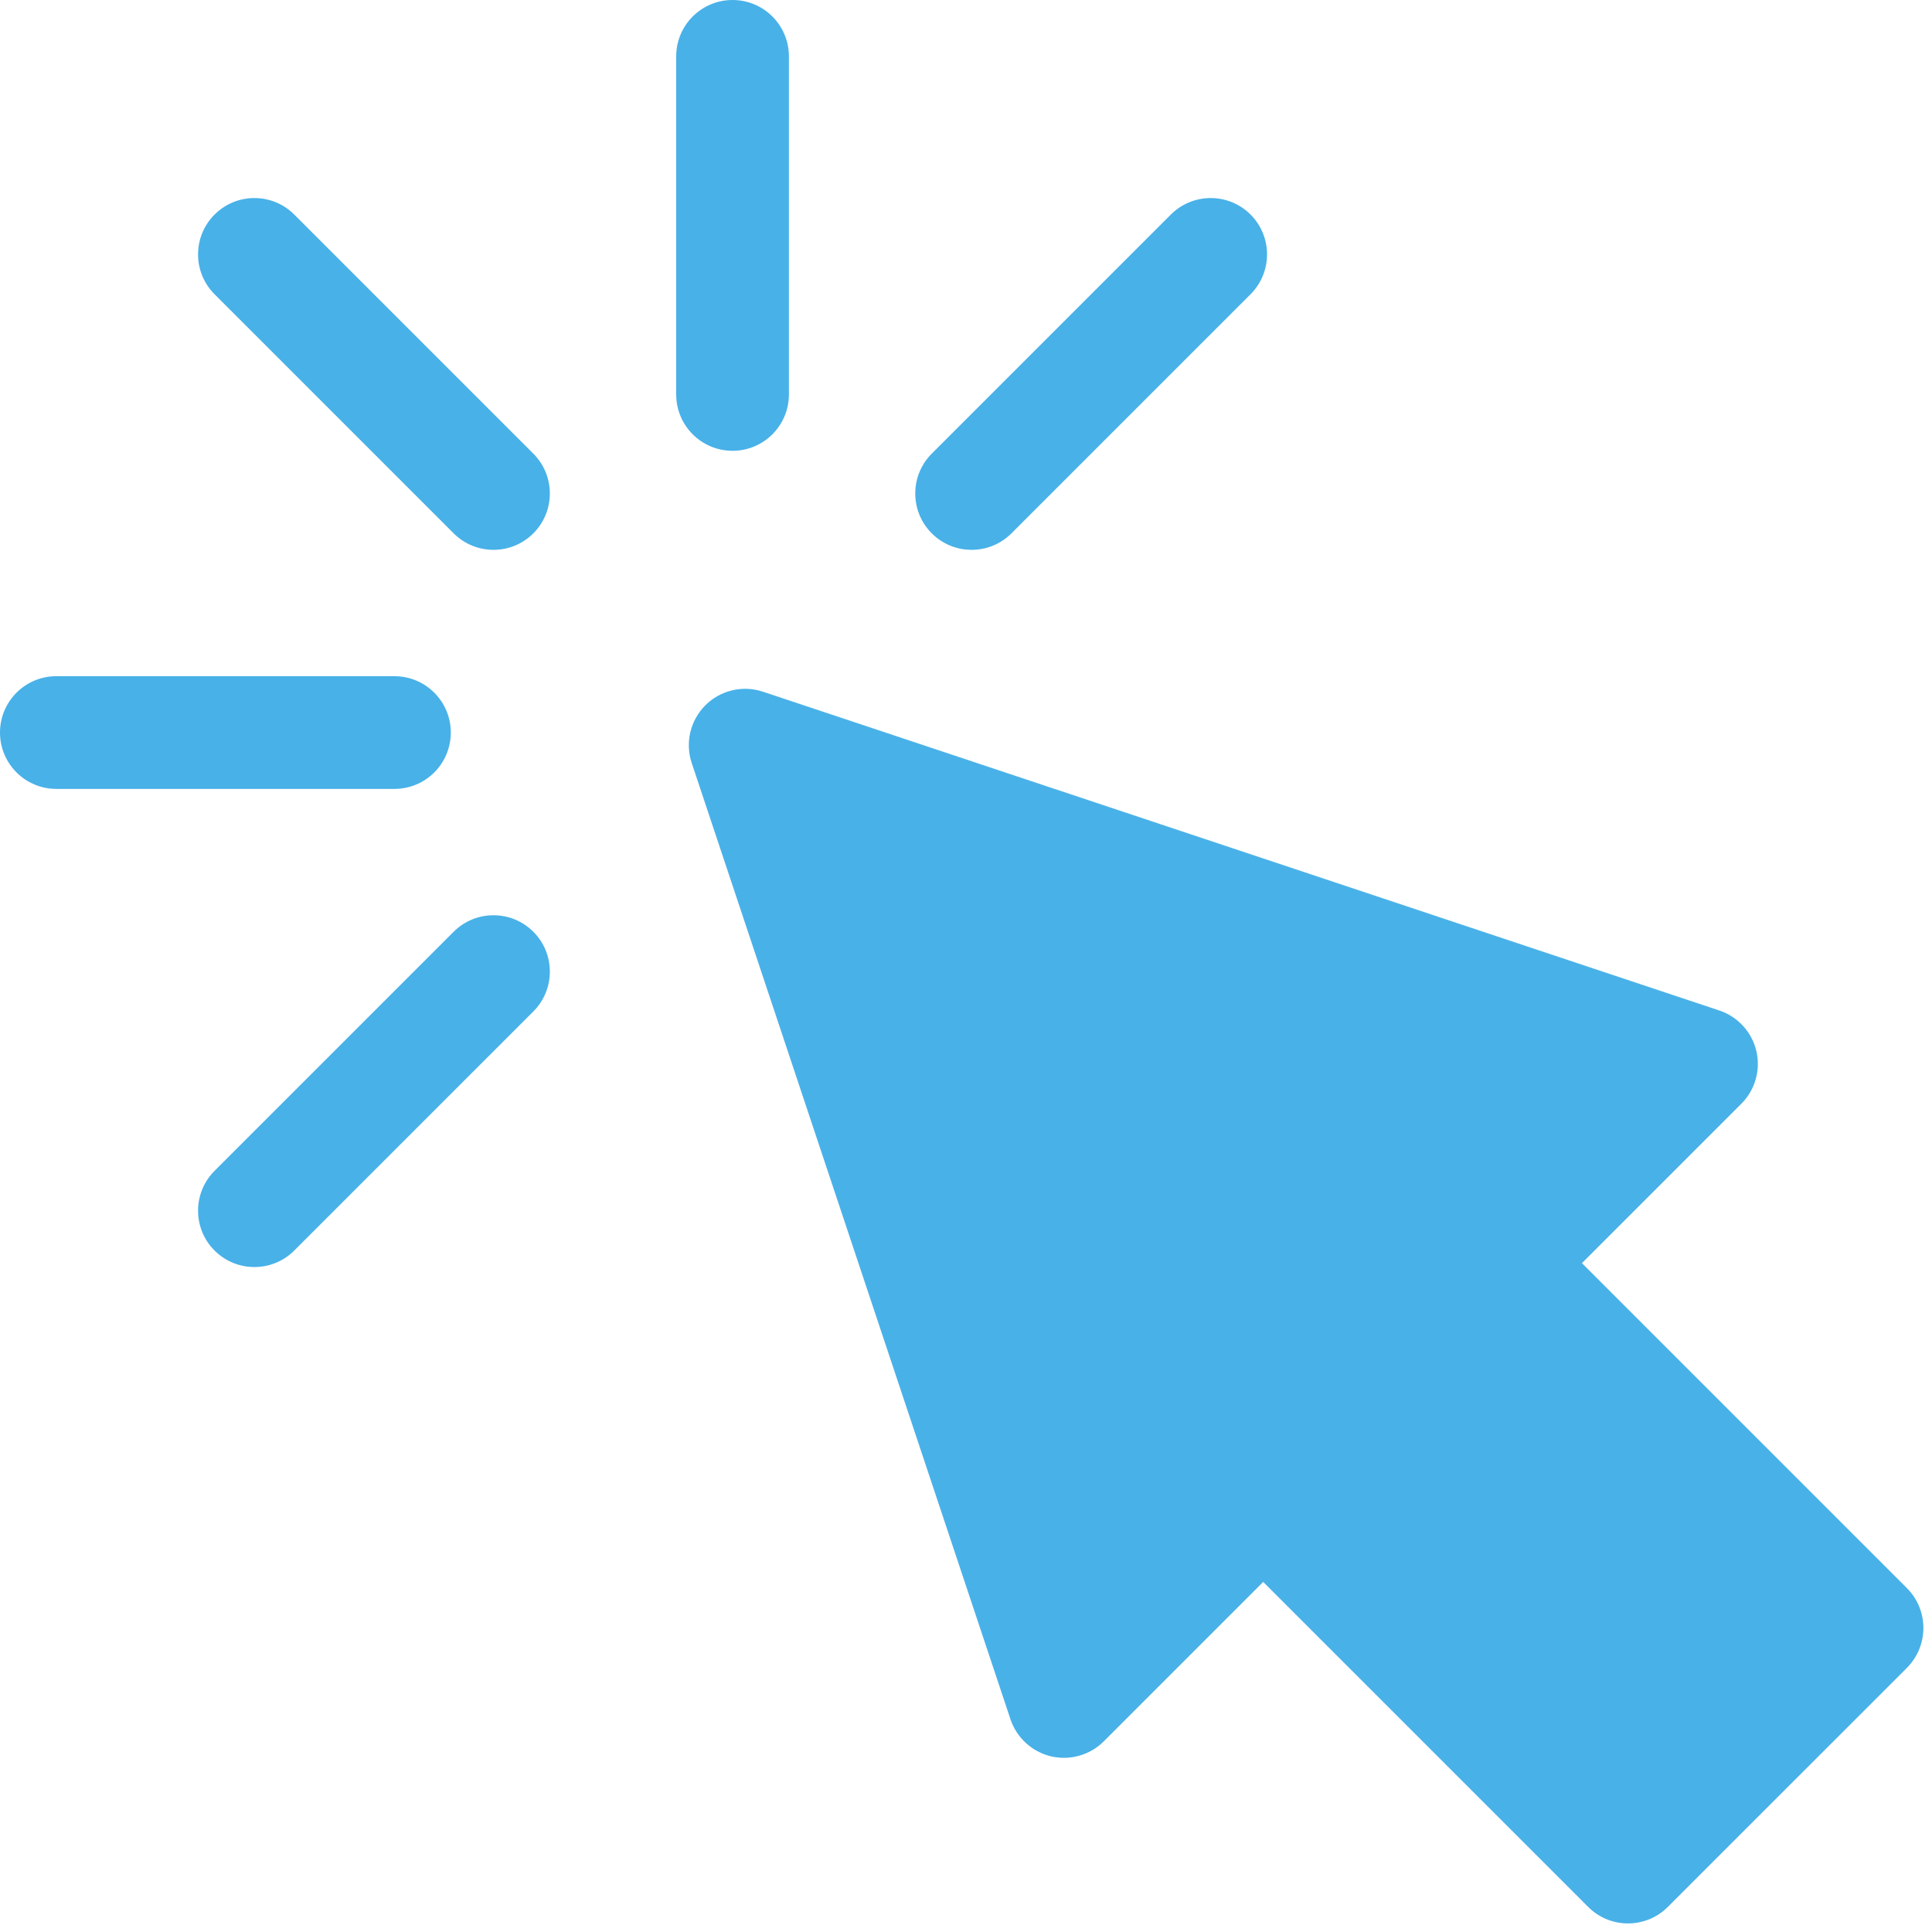 <svg xmlns="http://www.w3.org/2000/svg" width="36" height="36" viewBox="0 0 36 36">
    <g fill="none" fill-rule="evenodd">
        <g fill="#48B1E8">
            <g>
                <path d="M35.533 31.078l-4.455 4.454c-.205.206-.474.308-.743.308s-.537-.102-.742-.308l-6.055-6.055-2.97 2.97c-.258.257-.63.363-.984.28-.354-.085-.64-.346-.755-.69l-5.94-17.82c-.126-.377-.027-.793.254-1.075.28-.28.697-.379 1.074-.253l17.82 5.94c.344.115.605.4.69.755.083.354-.023.726-.28.983l-2.97 2.97 6.055 6.055c.41.41.41 1.076 0 1.486M13.65 8.4c.58 0 1.05-.47 1.05-1.05v-6.3C14.7.47 14.23 0 13.65 0c-.58 0-1.05.47-1.05 1.05v6.3c0 .58.47 1.05 1.05 1.05zM5.483 3.998c-.41-.41-1.075-.41-1.485 0-.41.41-.41 1.075 0 1.485l4.455 4.455c.41.41 1.075.41 1.485 0 .41-.41.41-1.075 0-1.485L5.483 3.998zM8.453 17.362l-4.455 4.455c-.41.41-.41 1.075 0 1.485.41.41 1.075.41 1.485 0l4.455-4.455c.41-.41.41-1.075 0-1.485-.41-.41-1.075-.41-1.485 0zM18.847 9.938l4.455-4.455c.41-.41.41-1.075 0-1.485-.41-.41-1.075-.41-1.485 0l-4.455 4.455c-.41.41-.41 1.075 0 1.485.41.41 1.075.41 1.485 0zM8.4 13.65c0-.58-.47-1.05-1.05-1.05h-6.3c-.58 0-1.05.47-1.05 1.05 0 .58.47 1.05 1.05 1.05h6.3c.58 0 1.05-.47 1.05-1.05z" transform="translate(-1279 -1461) translate(1279 1461)"/>
            </g>
        </g>
    </g>
</svg>
